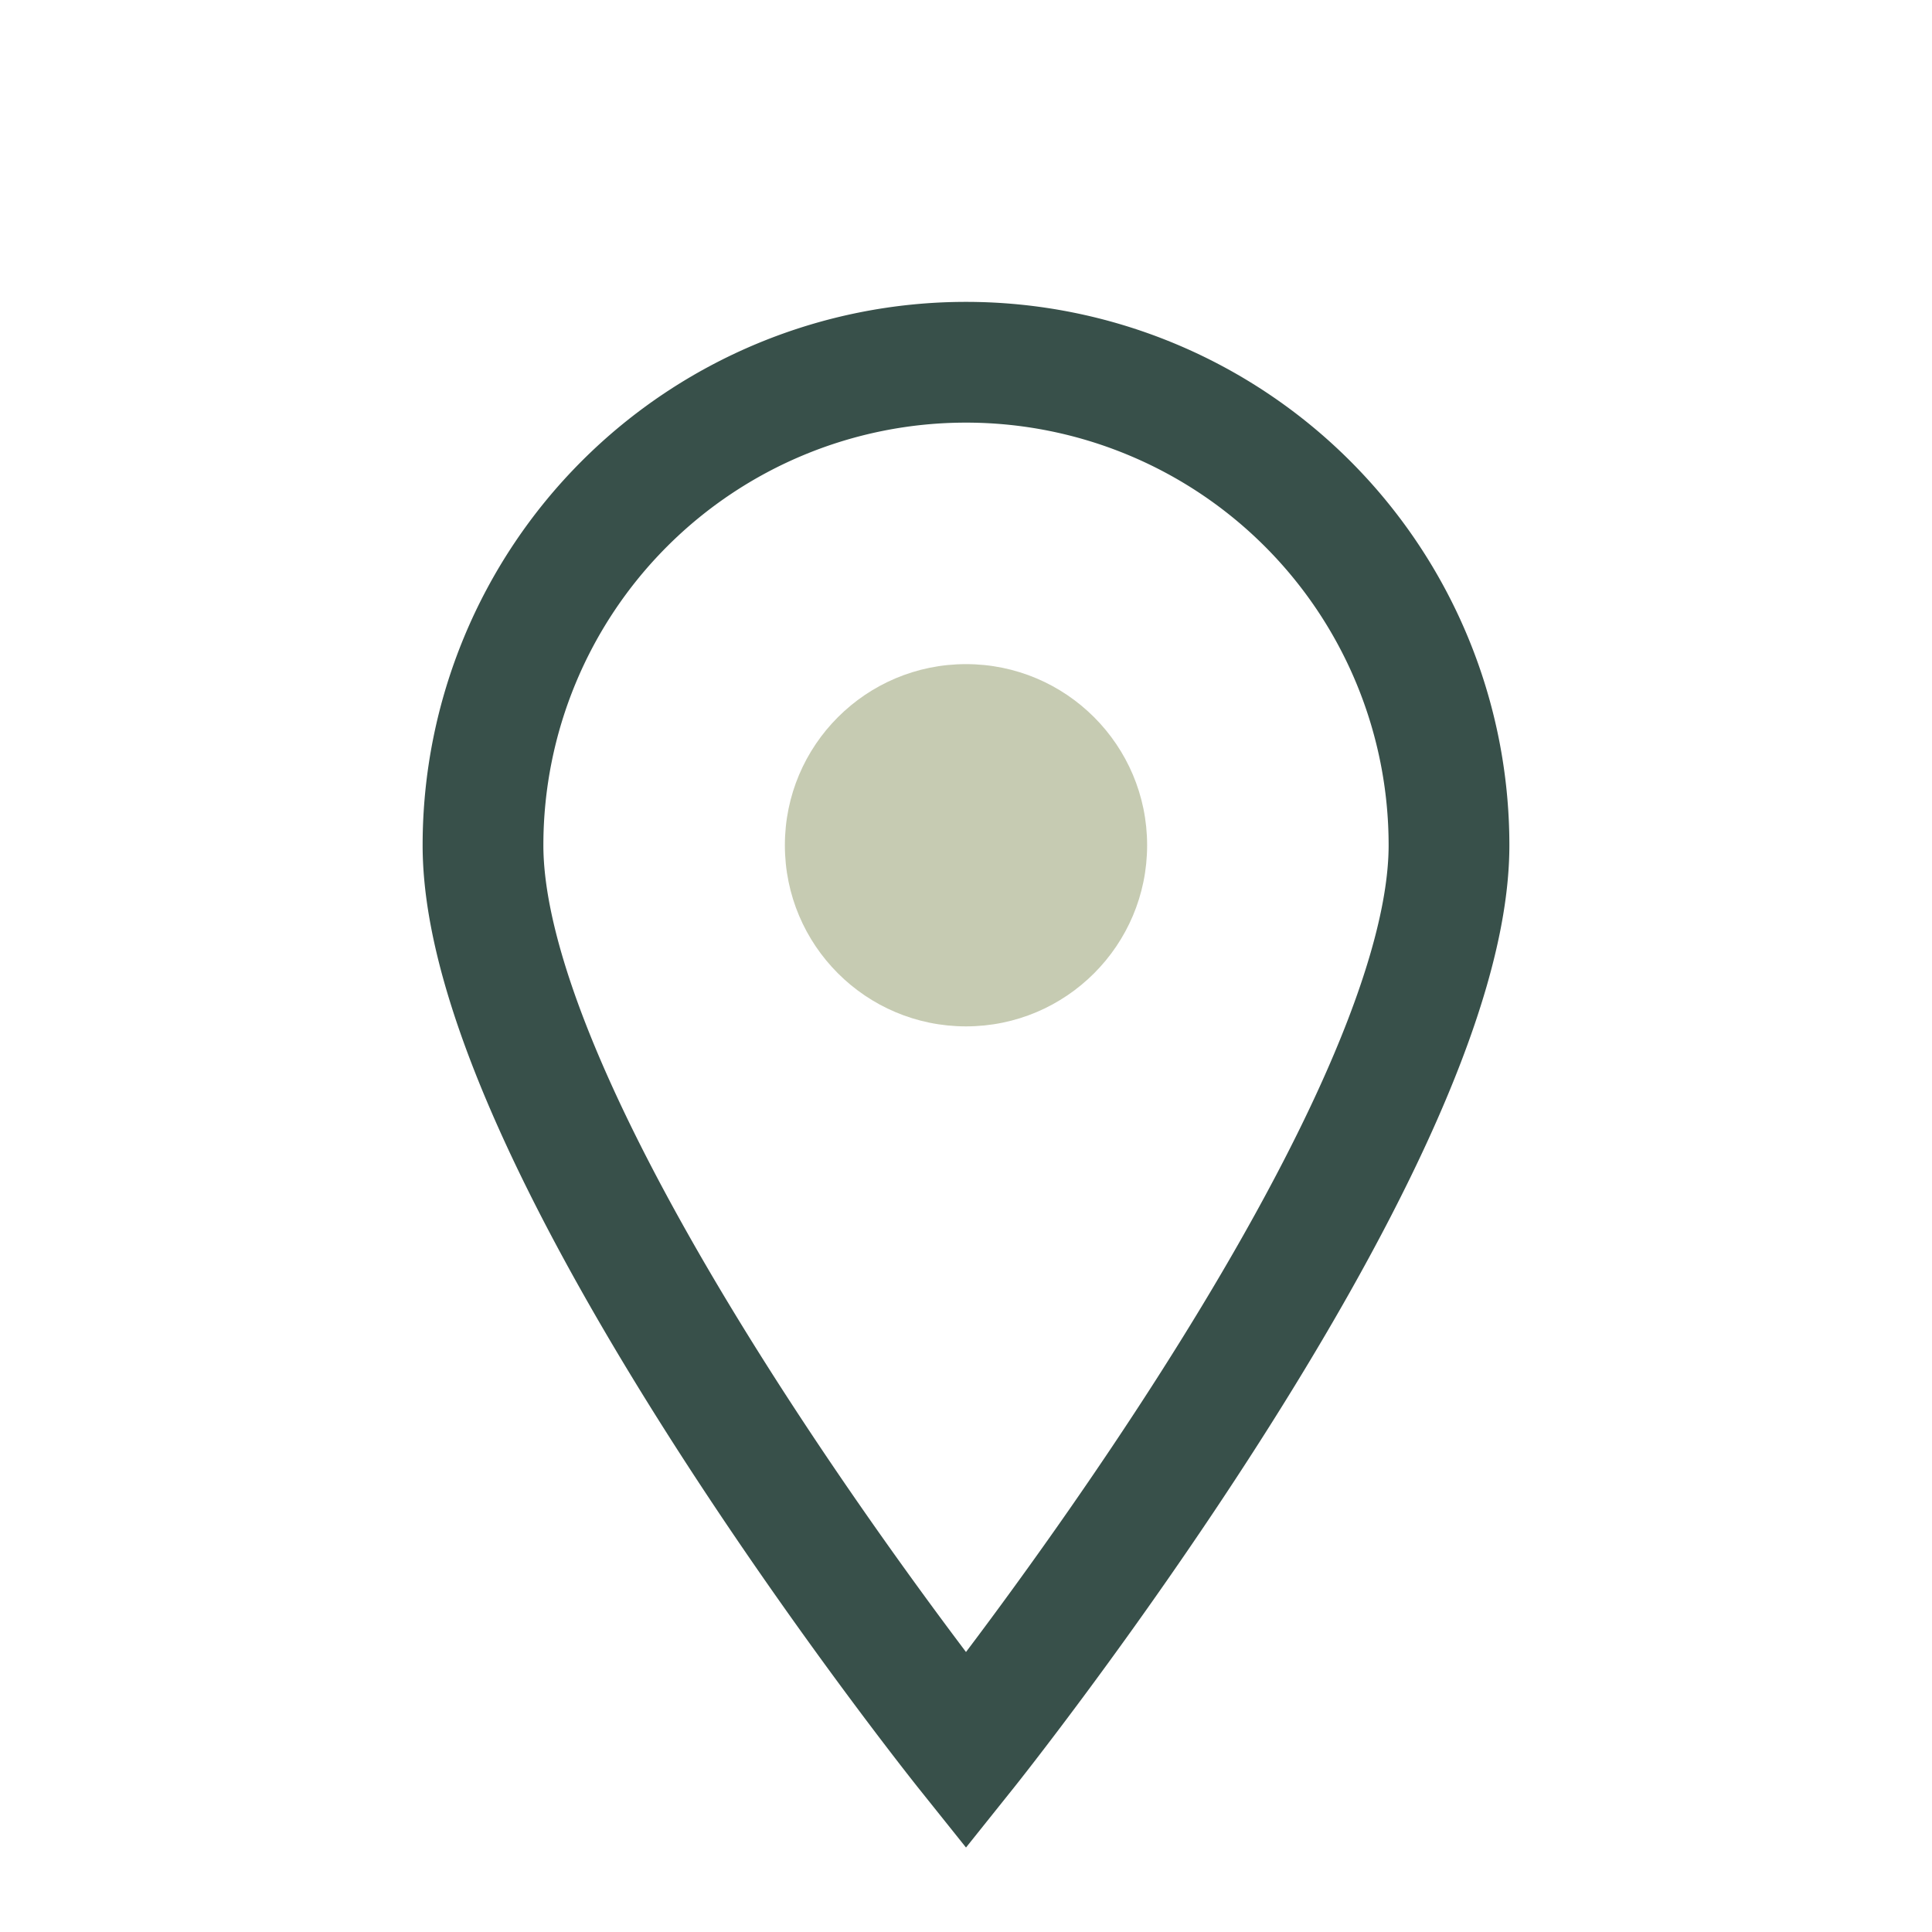 <?xml version="1.0" encoding="UTF-8"?>
<svg xmlns="http://www.w3.org/2000/svg" width="32" height="32" viewBox="0 0 32 32"><path d="M16 29s8-10 8-15a8 8 0 10-16 0c0 5 8 15 8 15z" fill="none" stroke="#38504A" stroke-width="2"/><circle cx="16" cy="14" r="3" fill="#C6CBB2"/></svg>